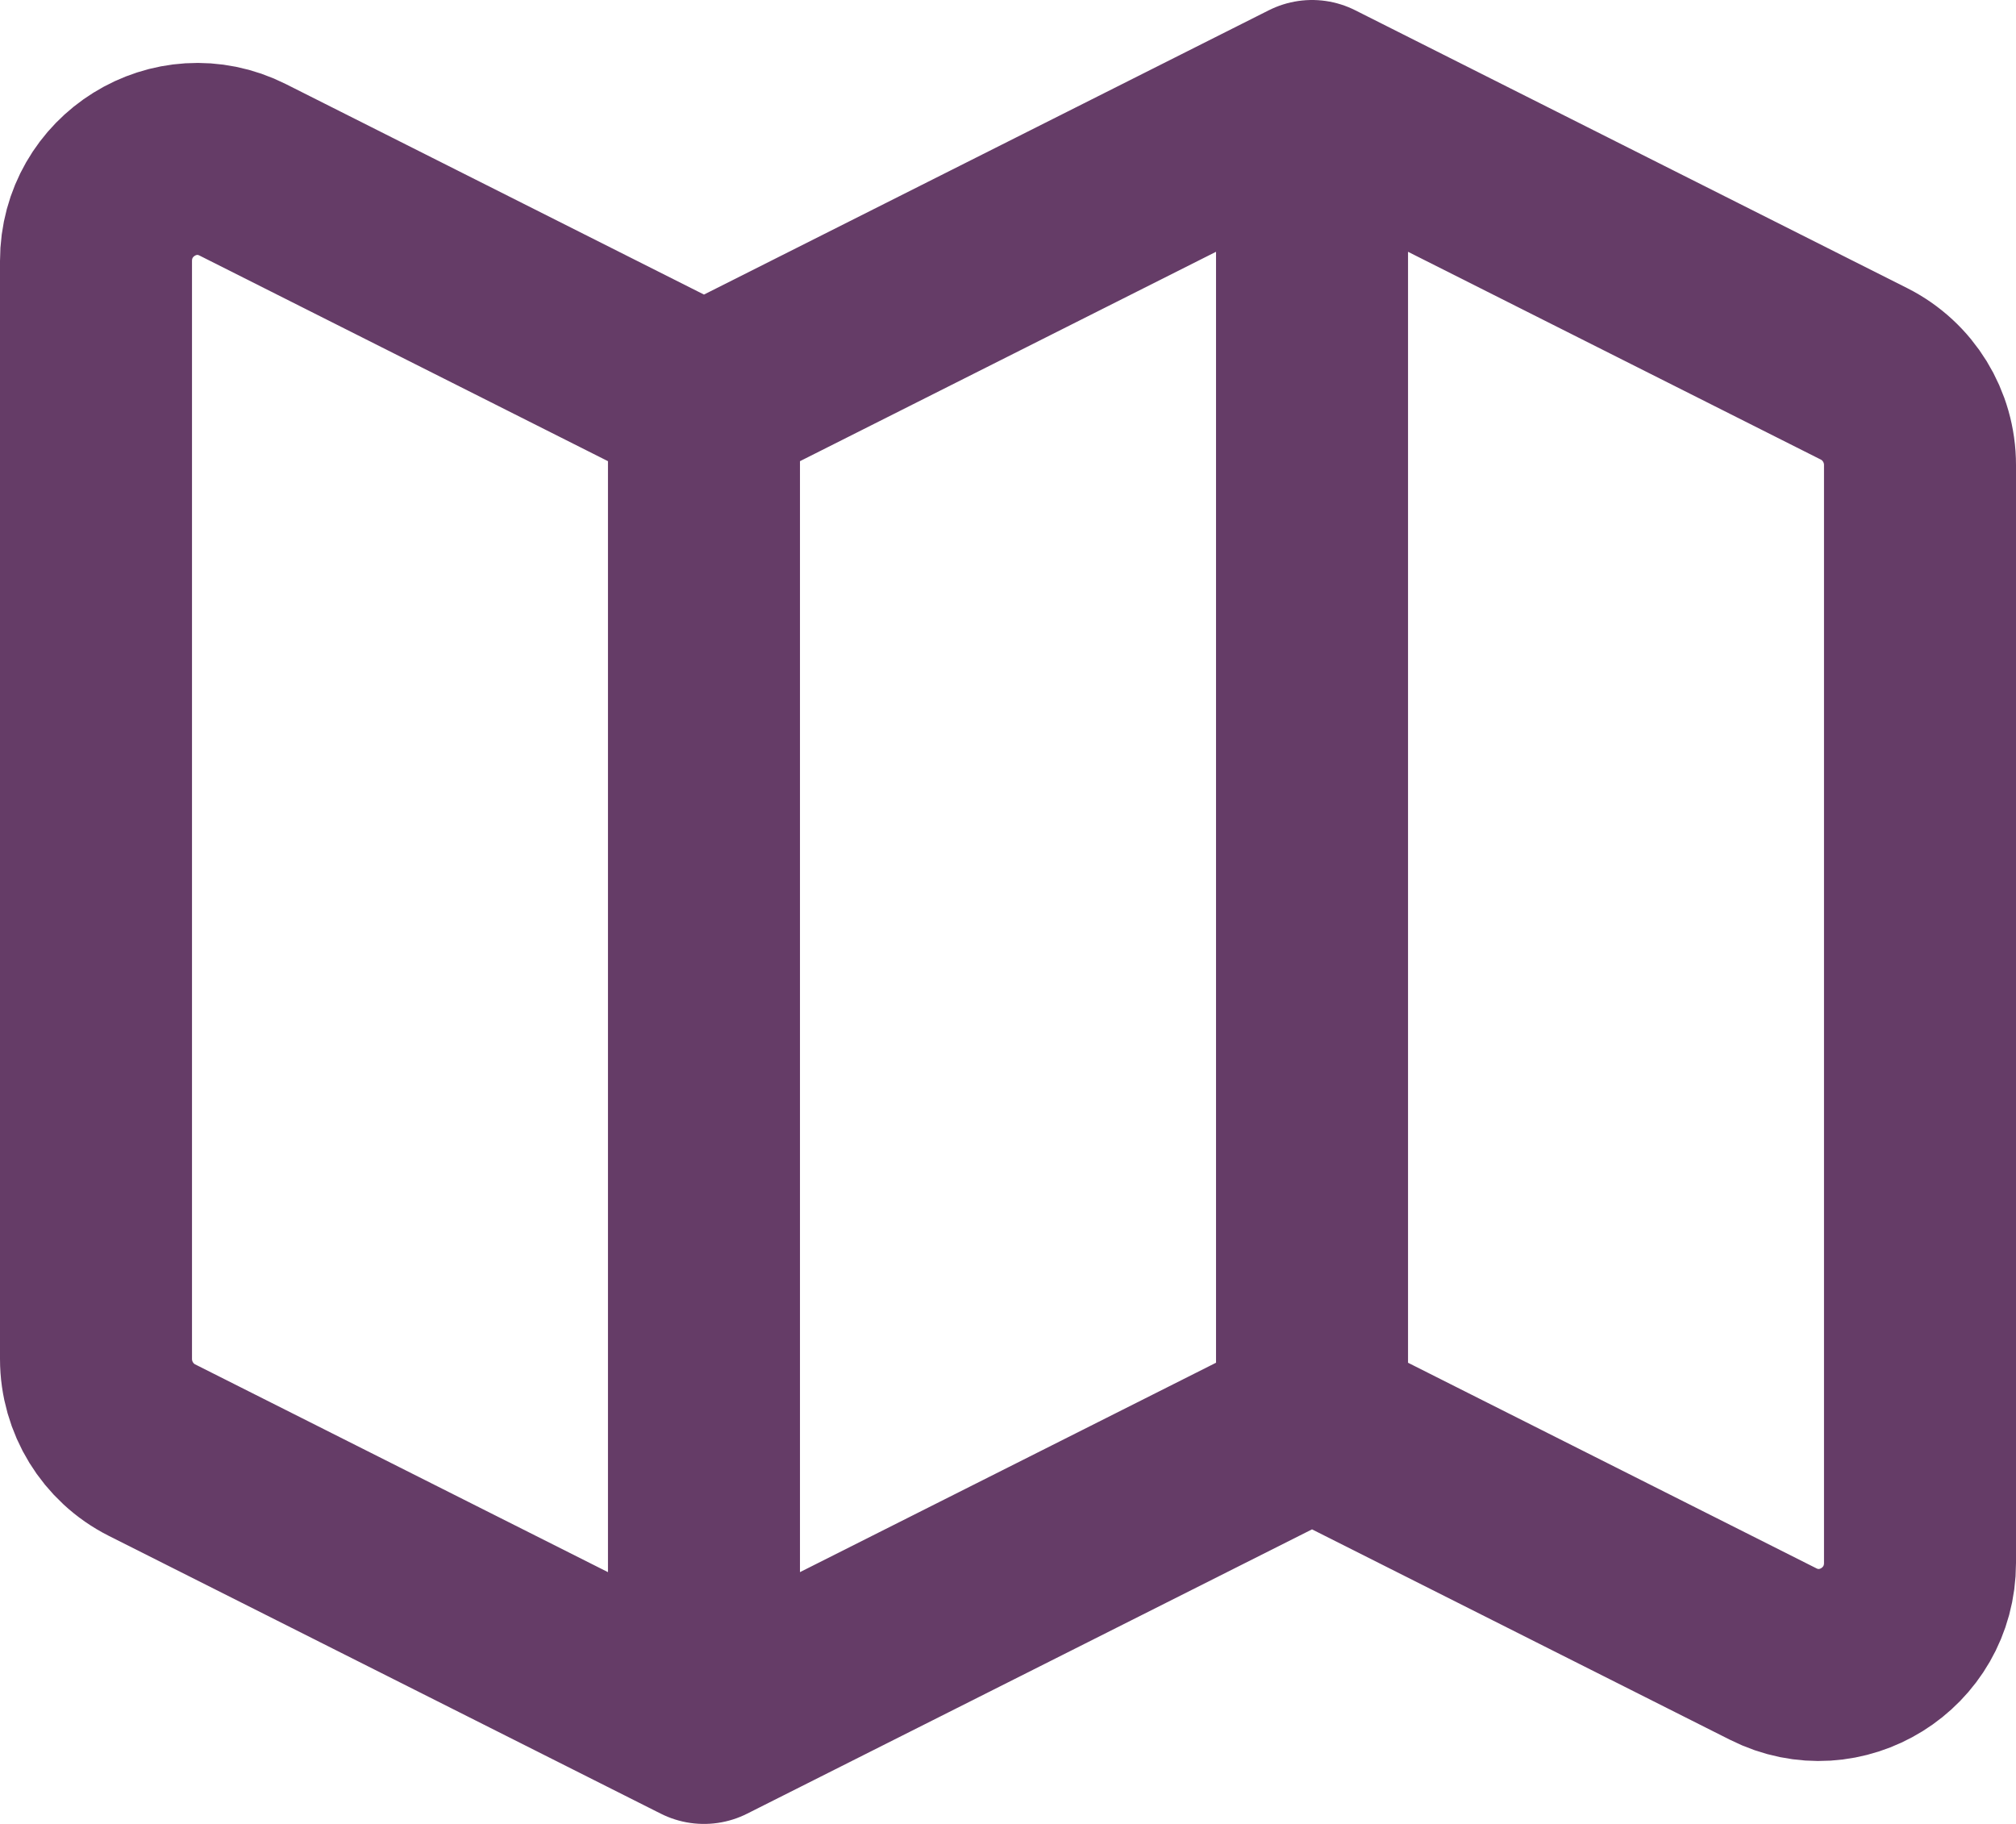<?xml version="1.0" encoding="UTF-8"?>
<svg xmlns="http://www.w3.org/2000/svg" width="21" height="19" viewBox="0 0 21 19" fill="none">
  <path d="M7.333 18L1.583 15.106C1.226 14.926 1 14.558 1 14.156V2.719C1 1.929 1.826 1.416 2.528 1.769L7.333 4.188M7.333 18L13.667 14.812M7.333 18V4.188M13.667 14.812L18.472 17.231C19.174 17.584 20 17.071 20 16.281V4.844C20 4.442 19.774 4.074 19.416 3.894L13.667 1M13.667 14.812V1M13.667 1L7.333 4.188" stroke="#653C67" stroke-width="2" stroke-linecap="round" stroke-linejoin="round"></path>
</svg>
